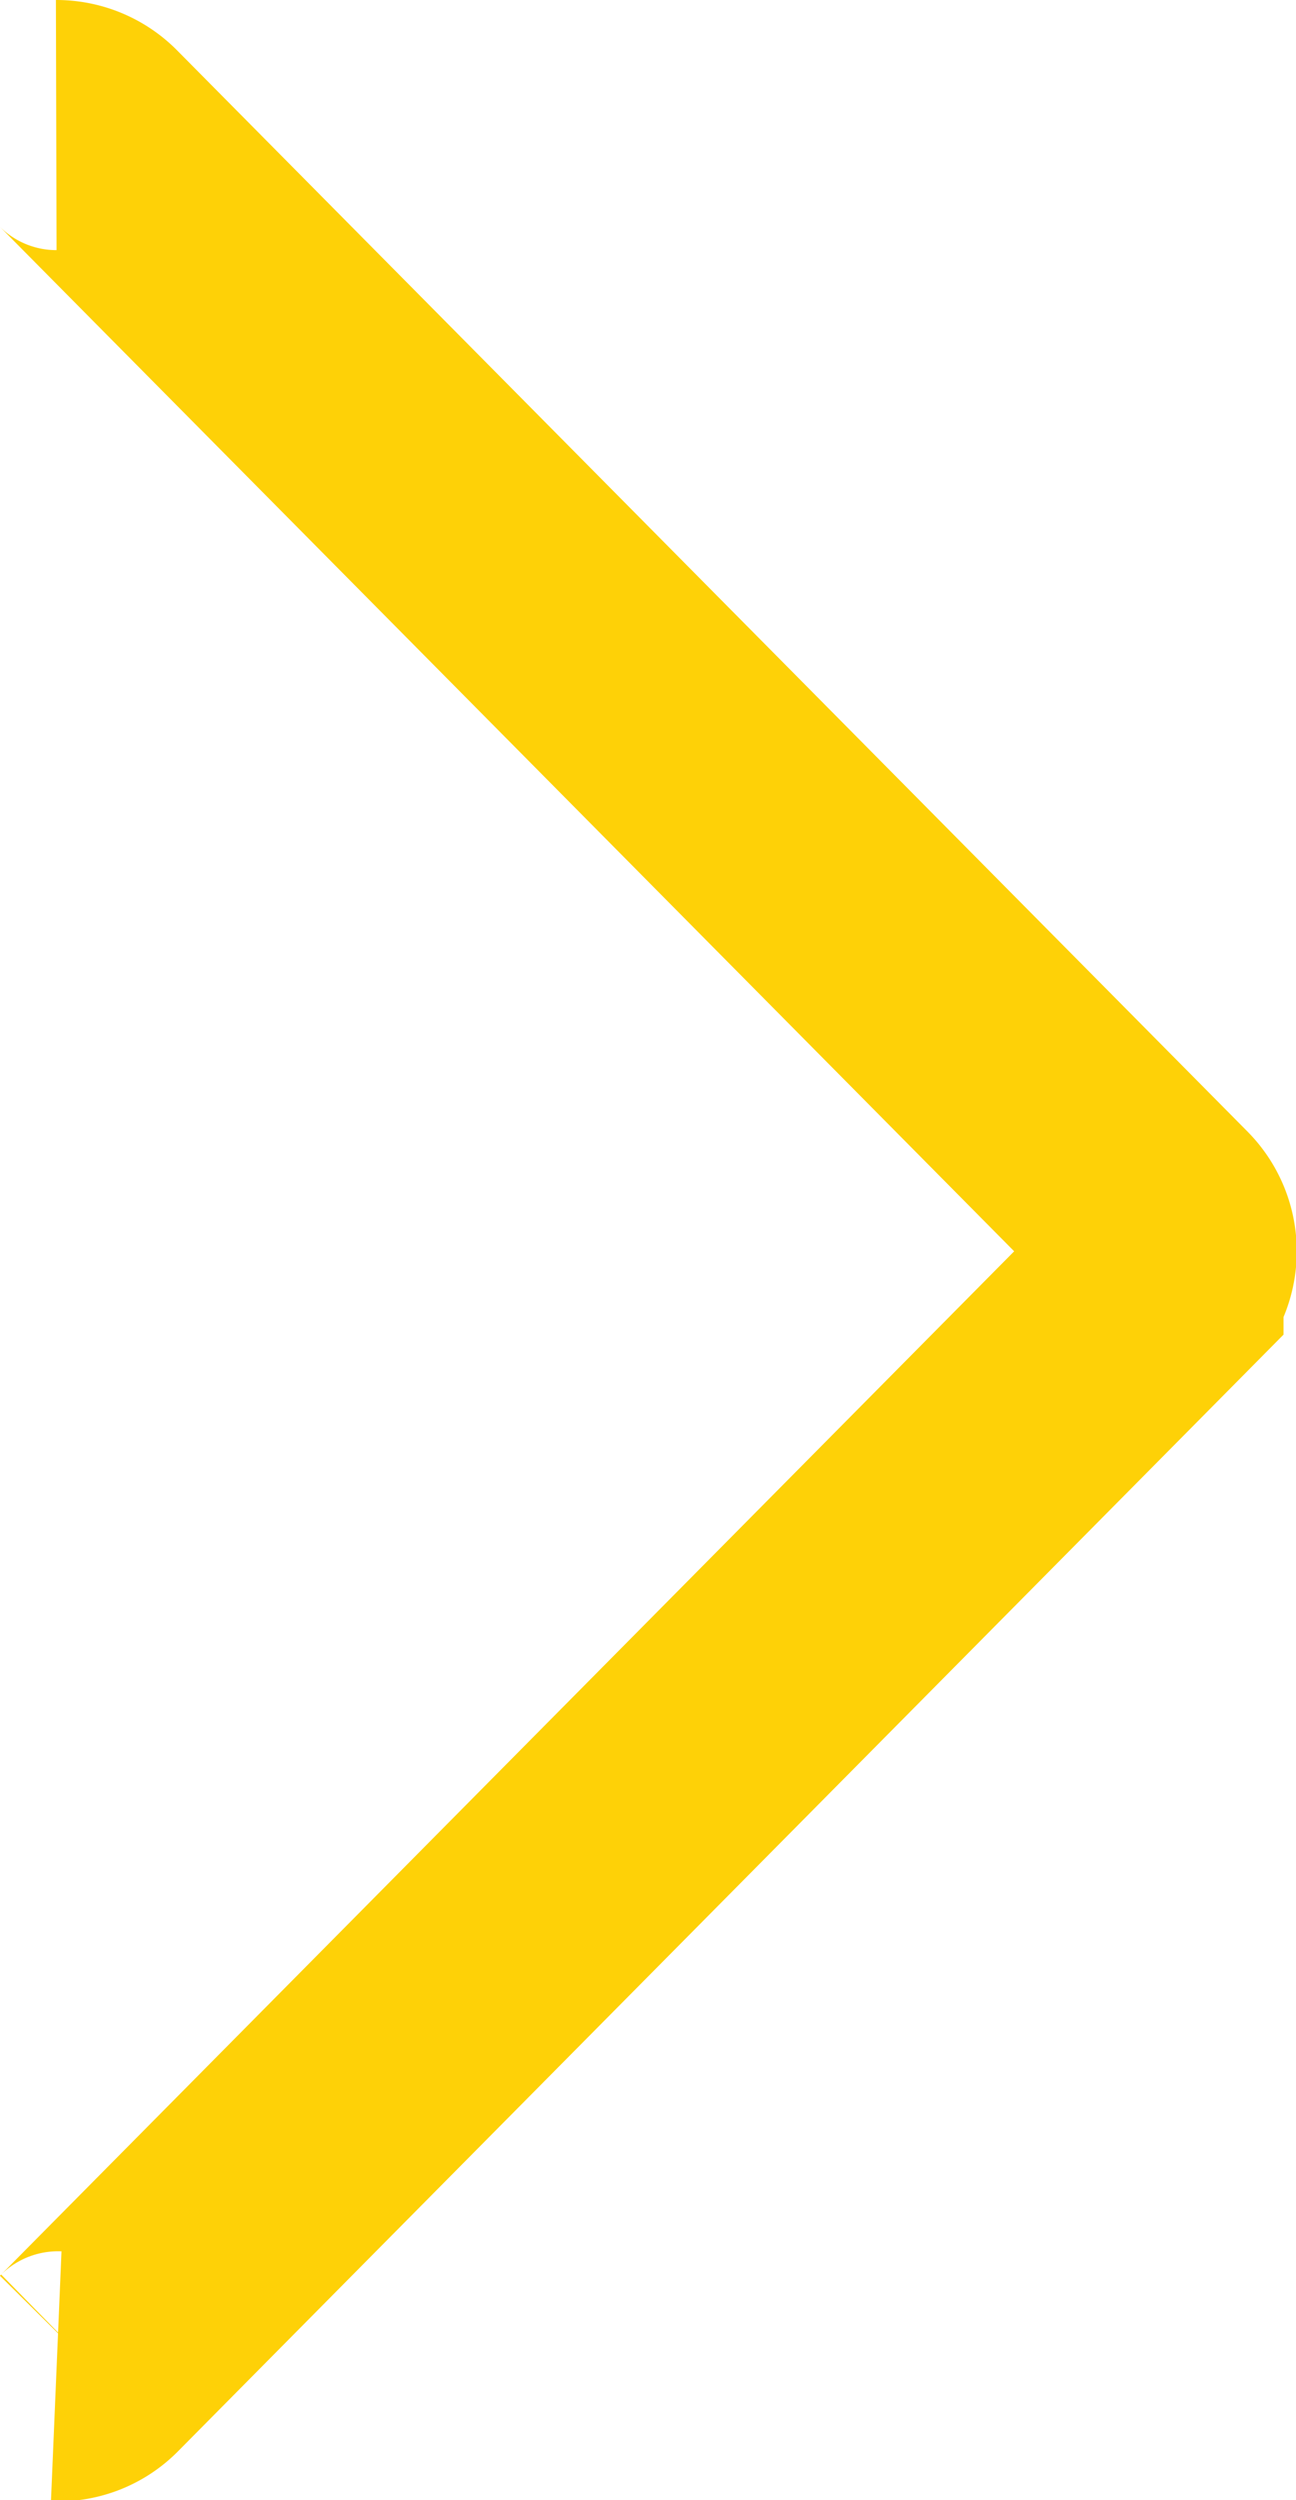<svg xmlns="http://www.w3.org/2000/svg" width="10.37" height="19.99" viewBox="0 0 10.37 19.99"><title>Asset 4</title><g id="Layer_2" data-name="Layer 2"><g id="Layer_1-2" data-name="Layer 1"><path d="M.45,19a.35.35,0,0,0,.26-.1h0l8.56-8.64a.36.36,0,0,0,0-.51L.71,1.11h0A.36.36,0,0,0,.45,1" style="fill:none;stroke:#fed107;stroke-miterlimit:10;stroke-width:2px"/></g></g></svg>